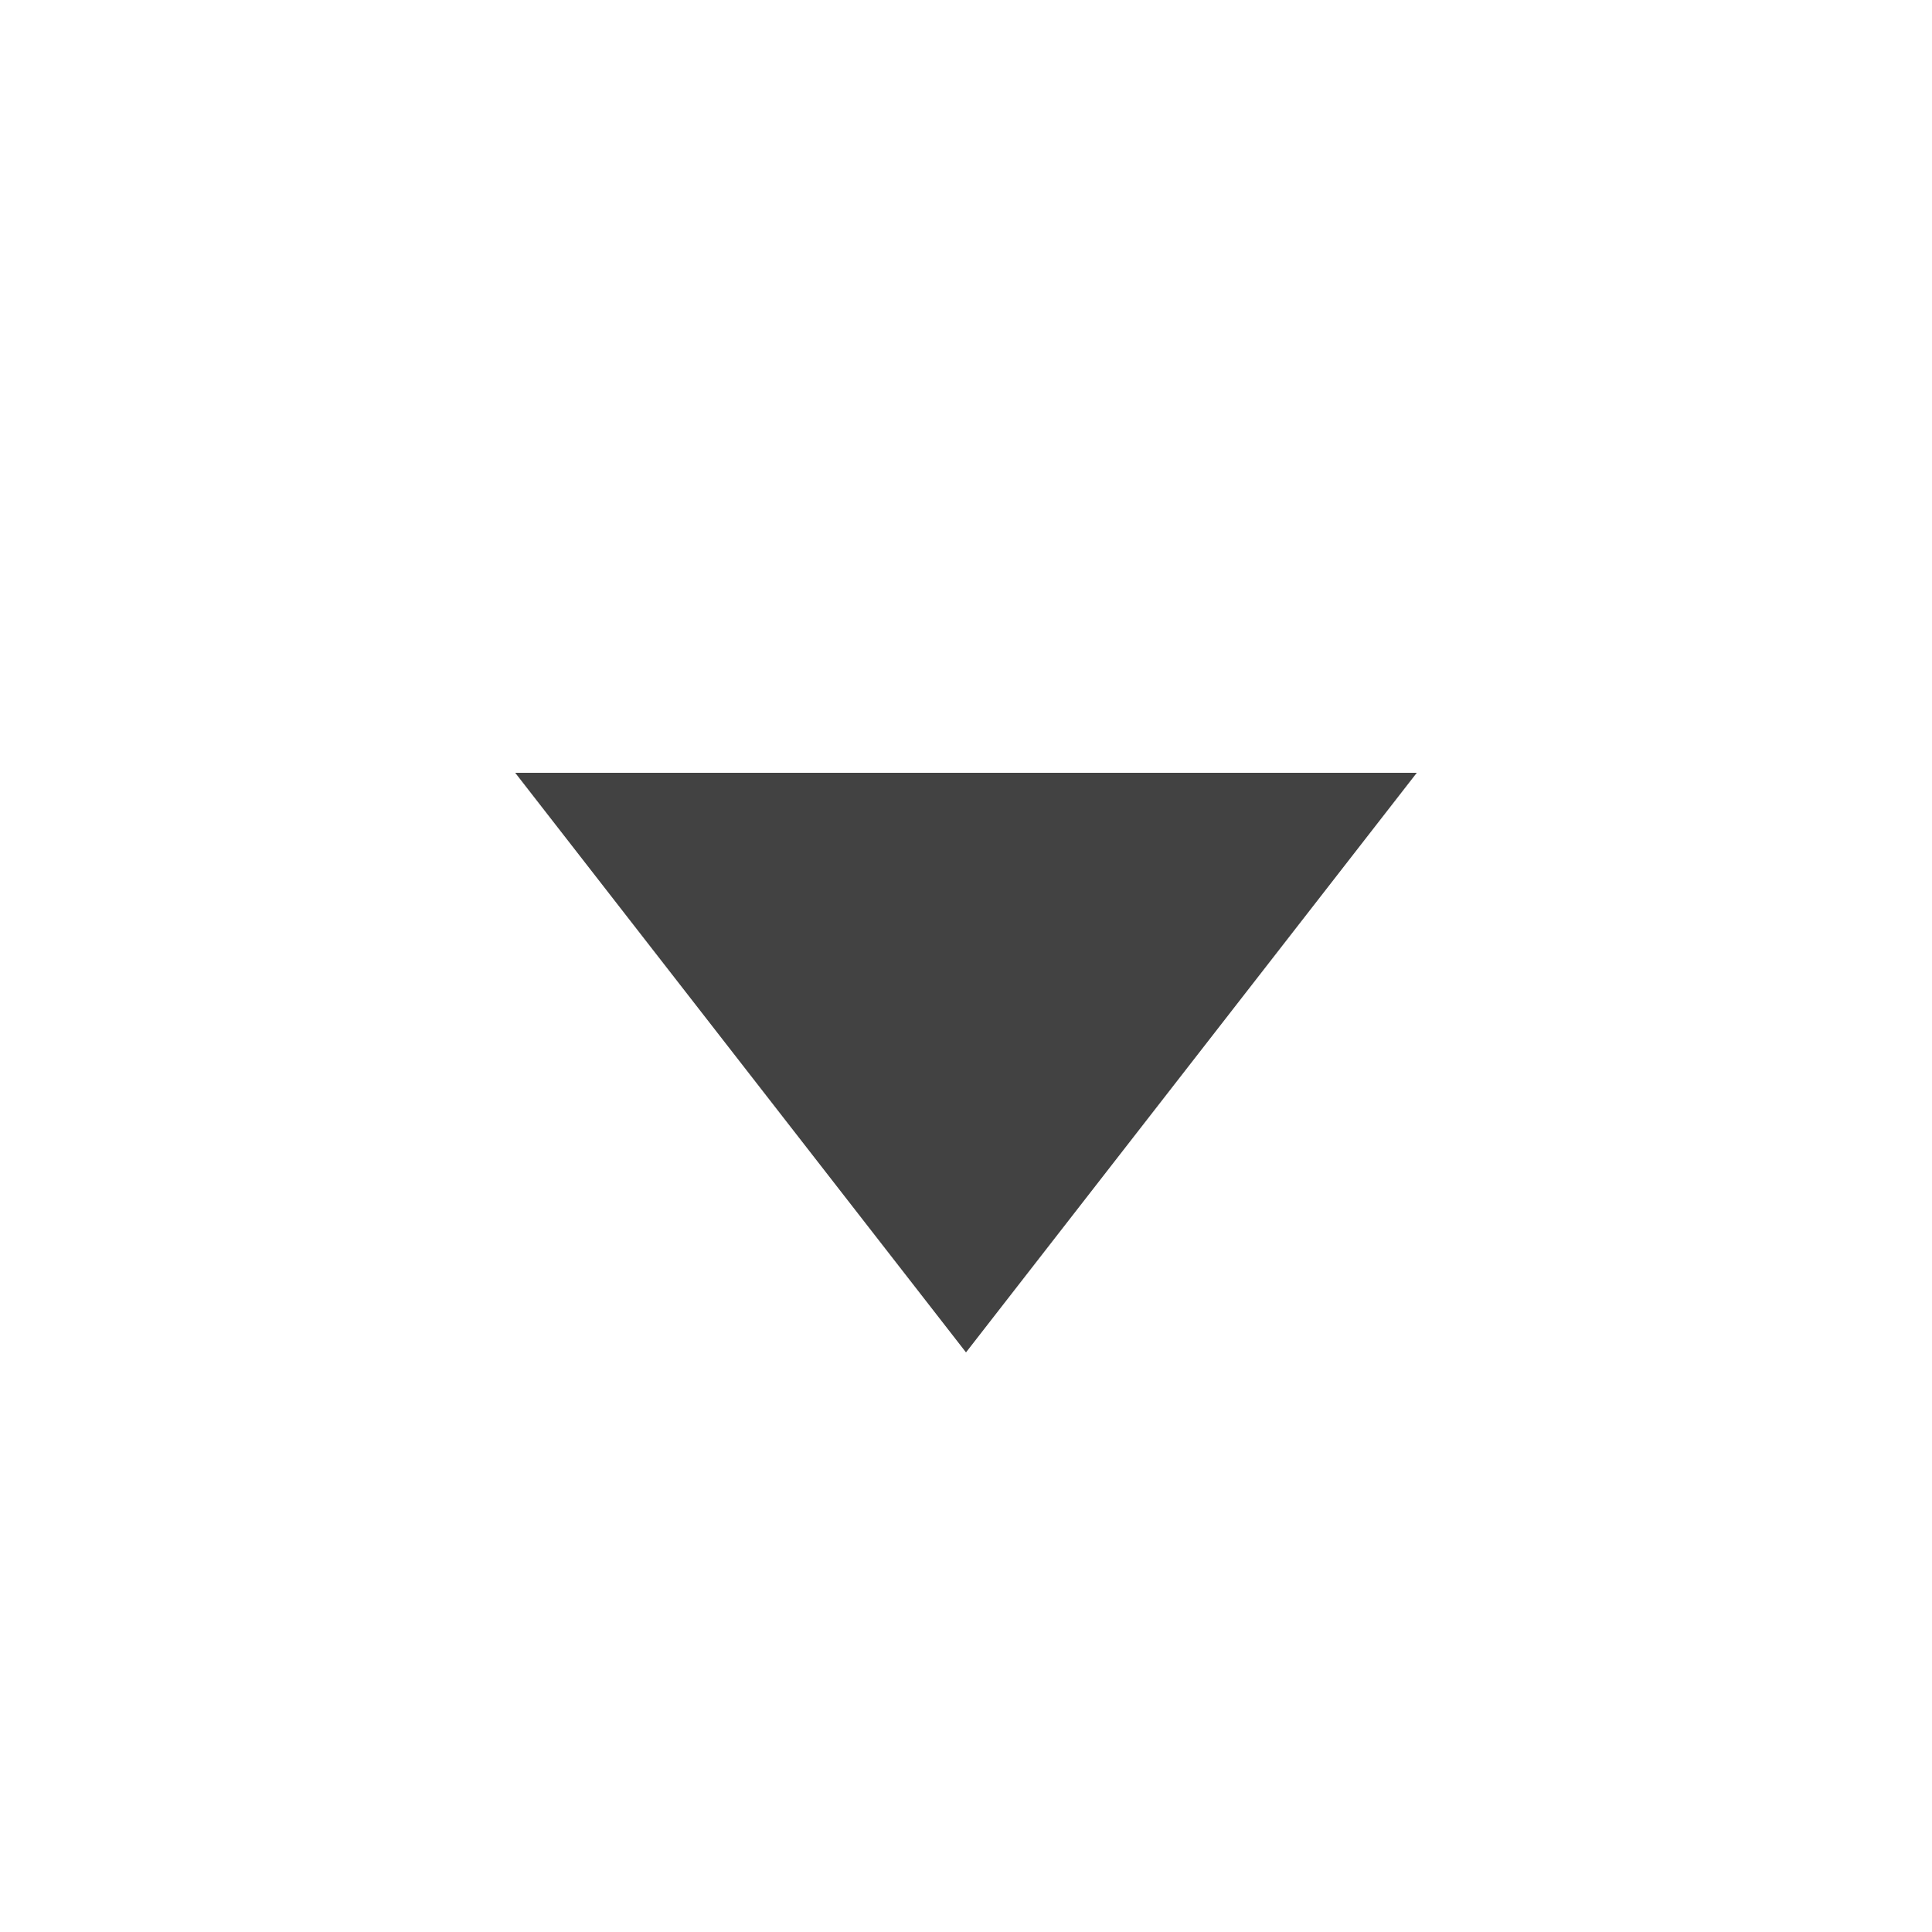 <svg viewBox="0 0 15.00 15.00" fill="none" xmlns="http://www.w3.org/2000/svg" stroke="#424242" stroke-width="0"><g id="SVGRepo_bgCarrier" stroke-width="0"></g><g id="SVGRepo_tracerCarrier" stroke-linecap="round" stroke-linejoin="round"></g><g id="SVGRepo_iconCarrier"> <path d="M4 6H11L7.5 10.5L4 6Z" fill="#424242"></path> </g></svg>